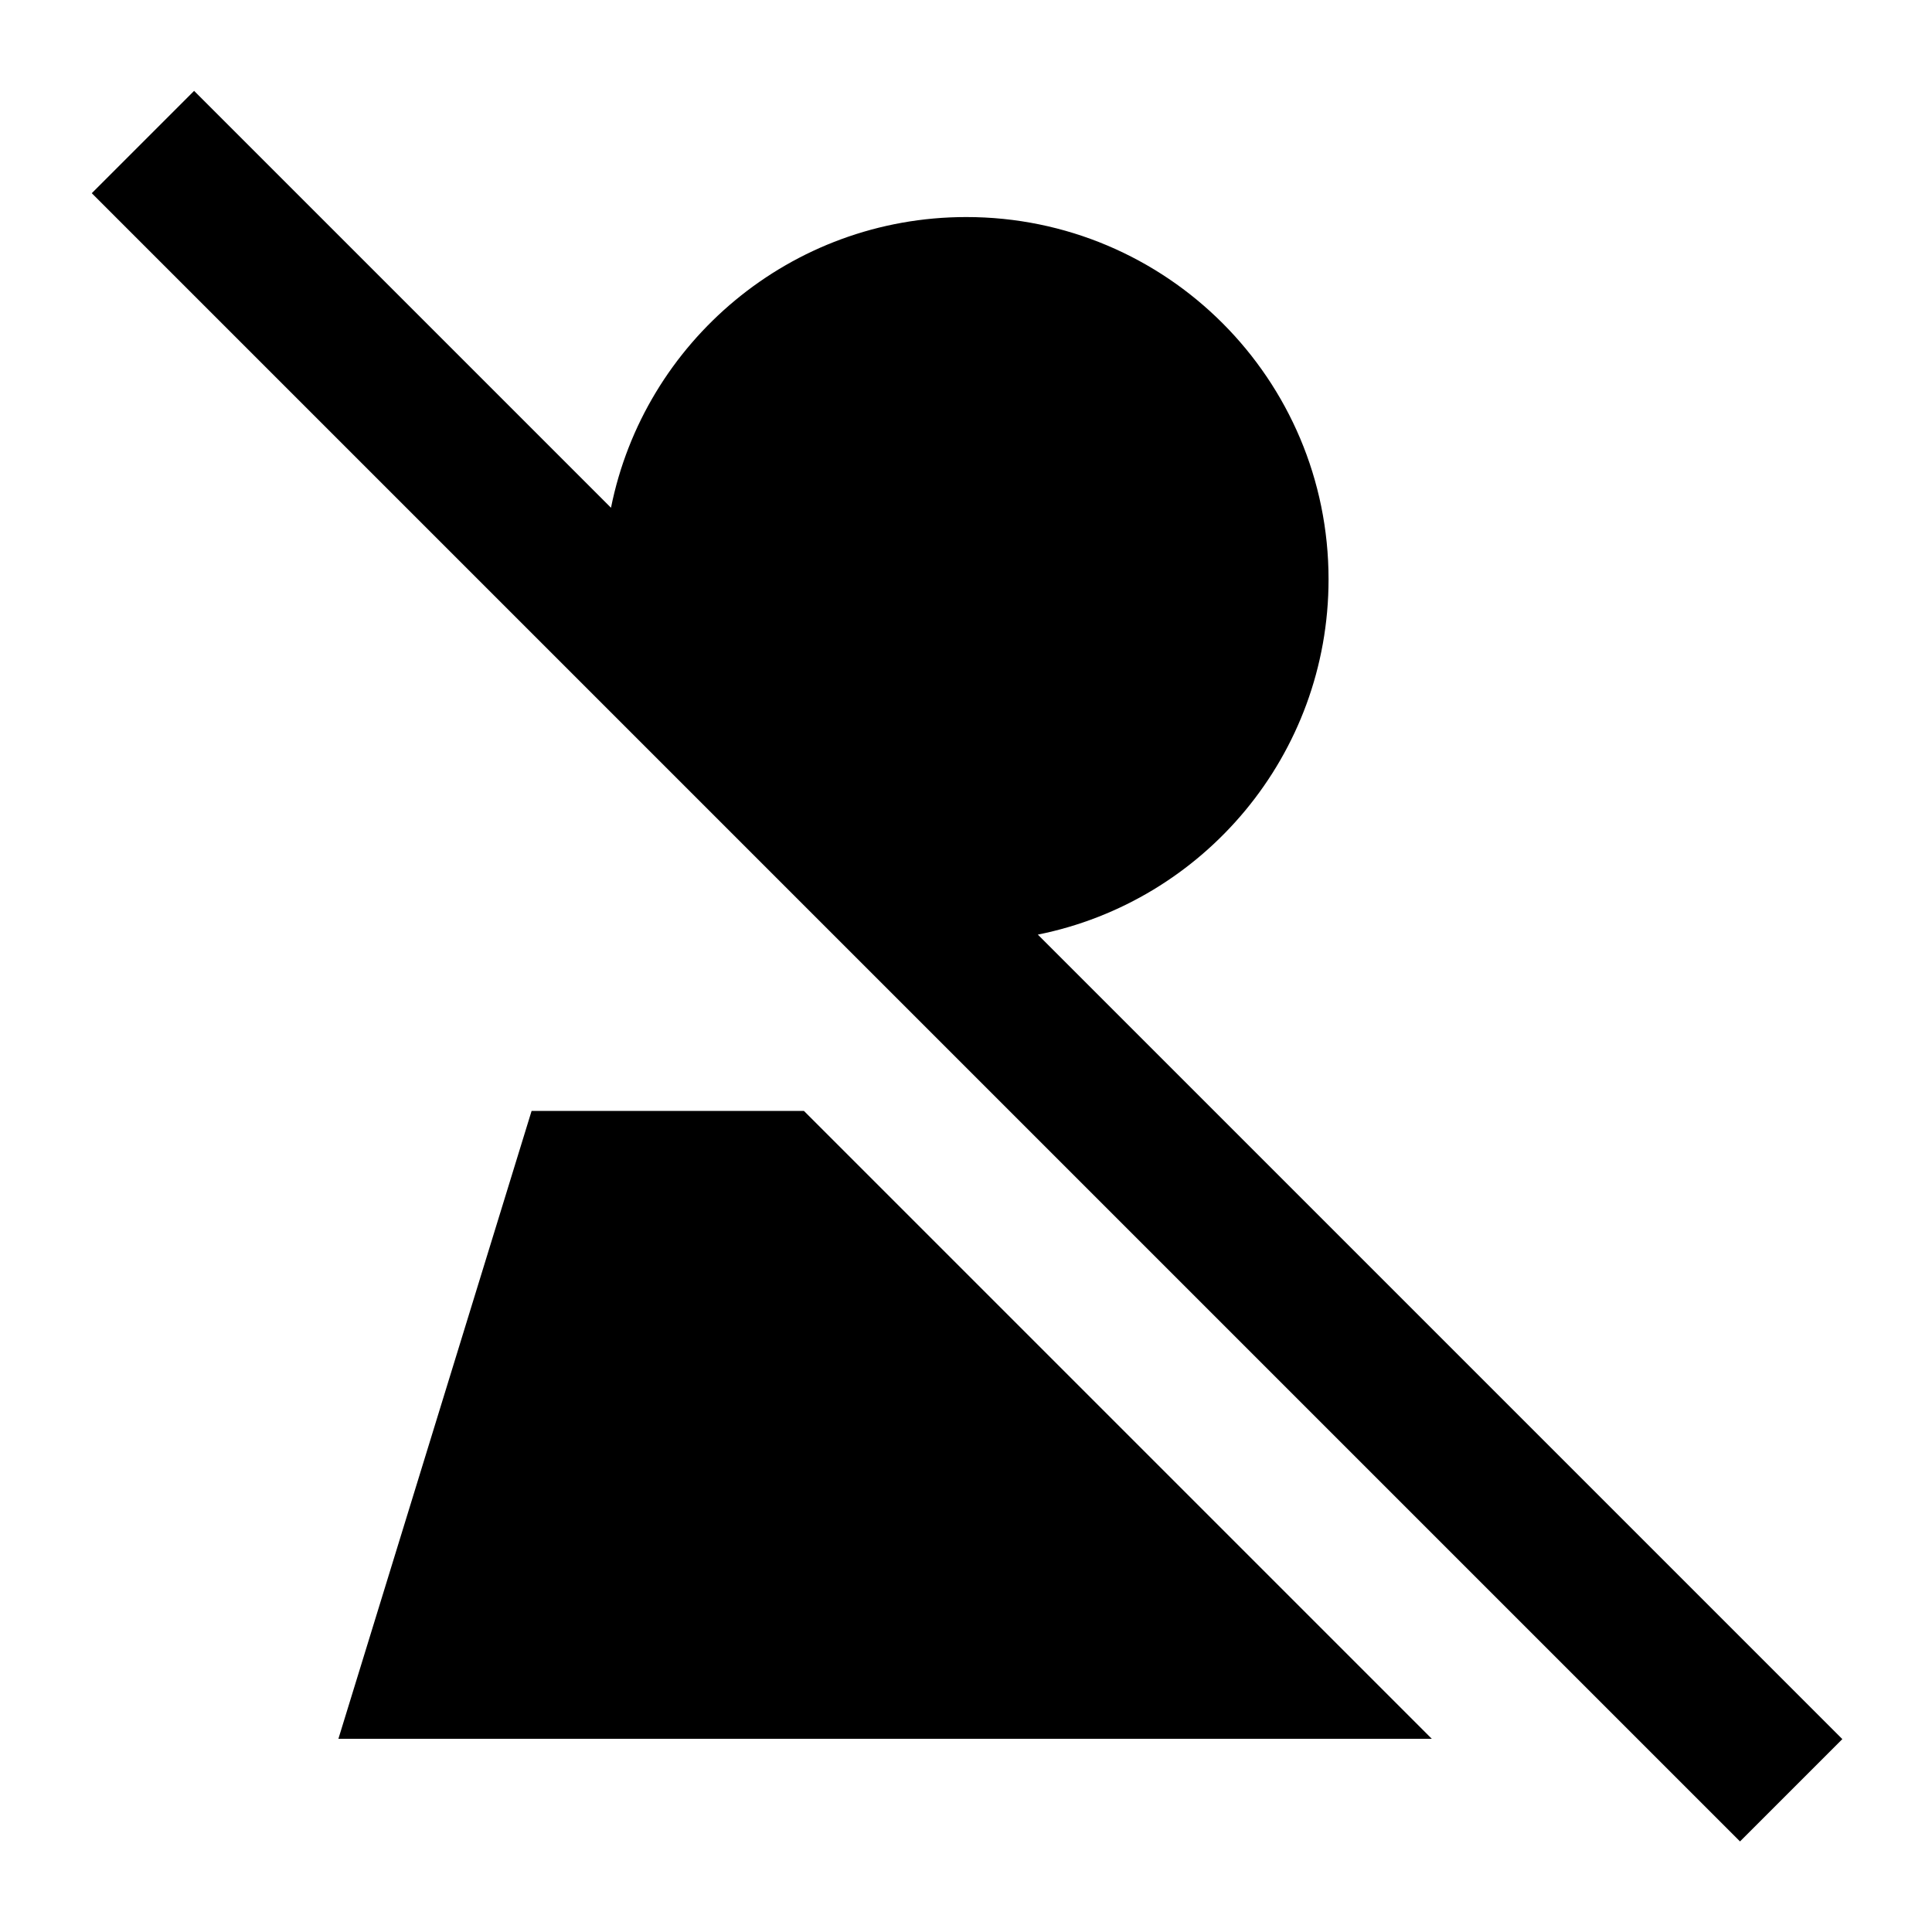<svg xmlns="http://www.w3.org/2000/svg" viewBox="0 0 640 640"><!--! Font Awesome Pro 7.1.0 by @fontawesome - https://fontawesome.com License - https://fontawesome.com/license (Commercial License) Copyright 2025 Fonticons, Inc. --><path fill="currentColor" d="M81.3 47.1L64.3 30.1L30.4 64L47.4 81L559.4 593L576.4 610L610.3 576.1L593.3 559.1L343.8 309.6C398.7 298.6 440.1 250.1 440.1 191.9C440.1 125.6 386.4 71.9 320.1 71.9C261.9 71.9 213.4 113.3 202.4 168.2L81.3 47.1zM266.3 368L176.1 368L112.1 576L474.3 576L266.3 368z"/></svg>